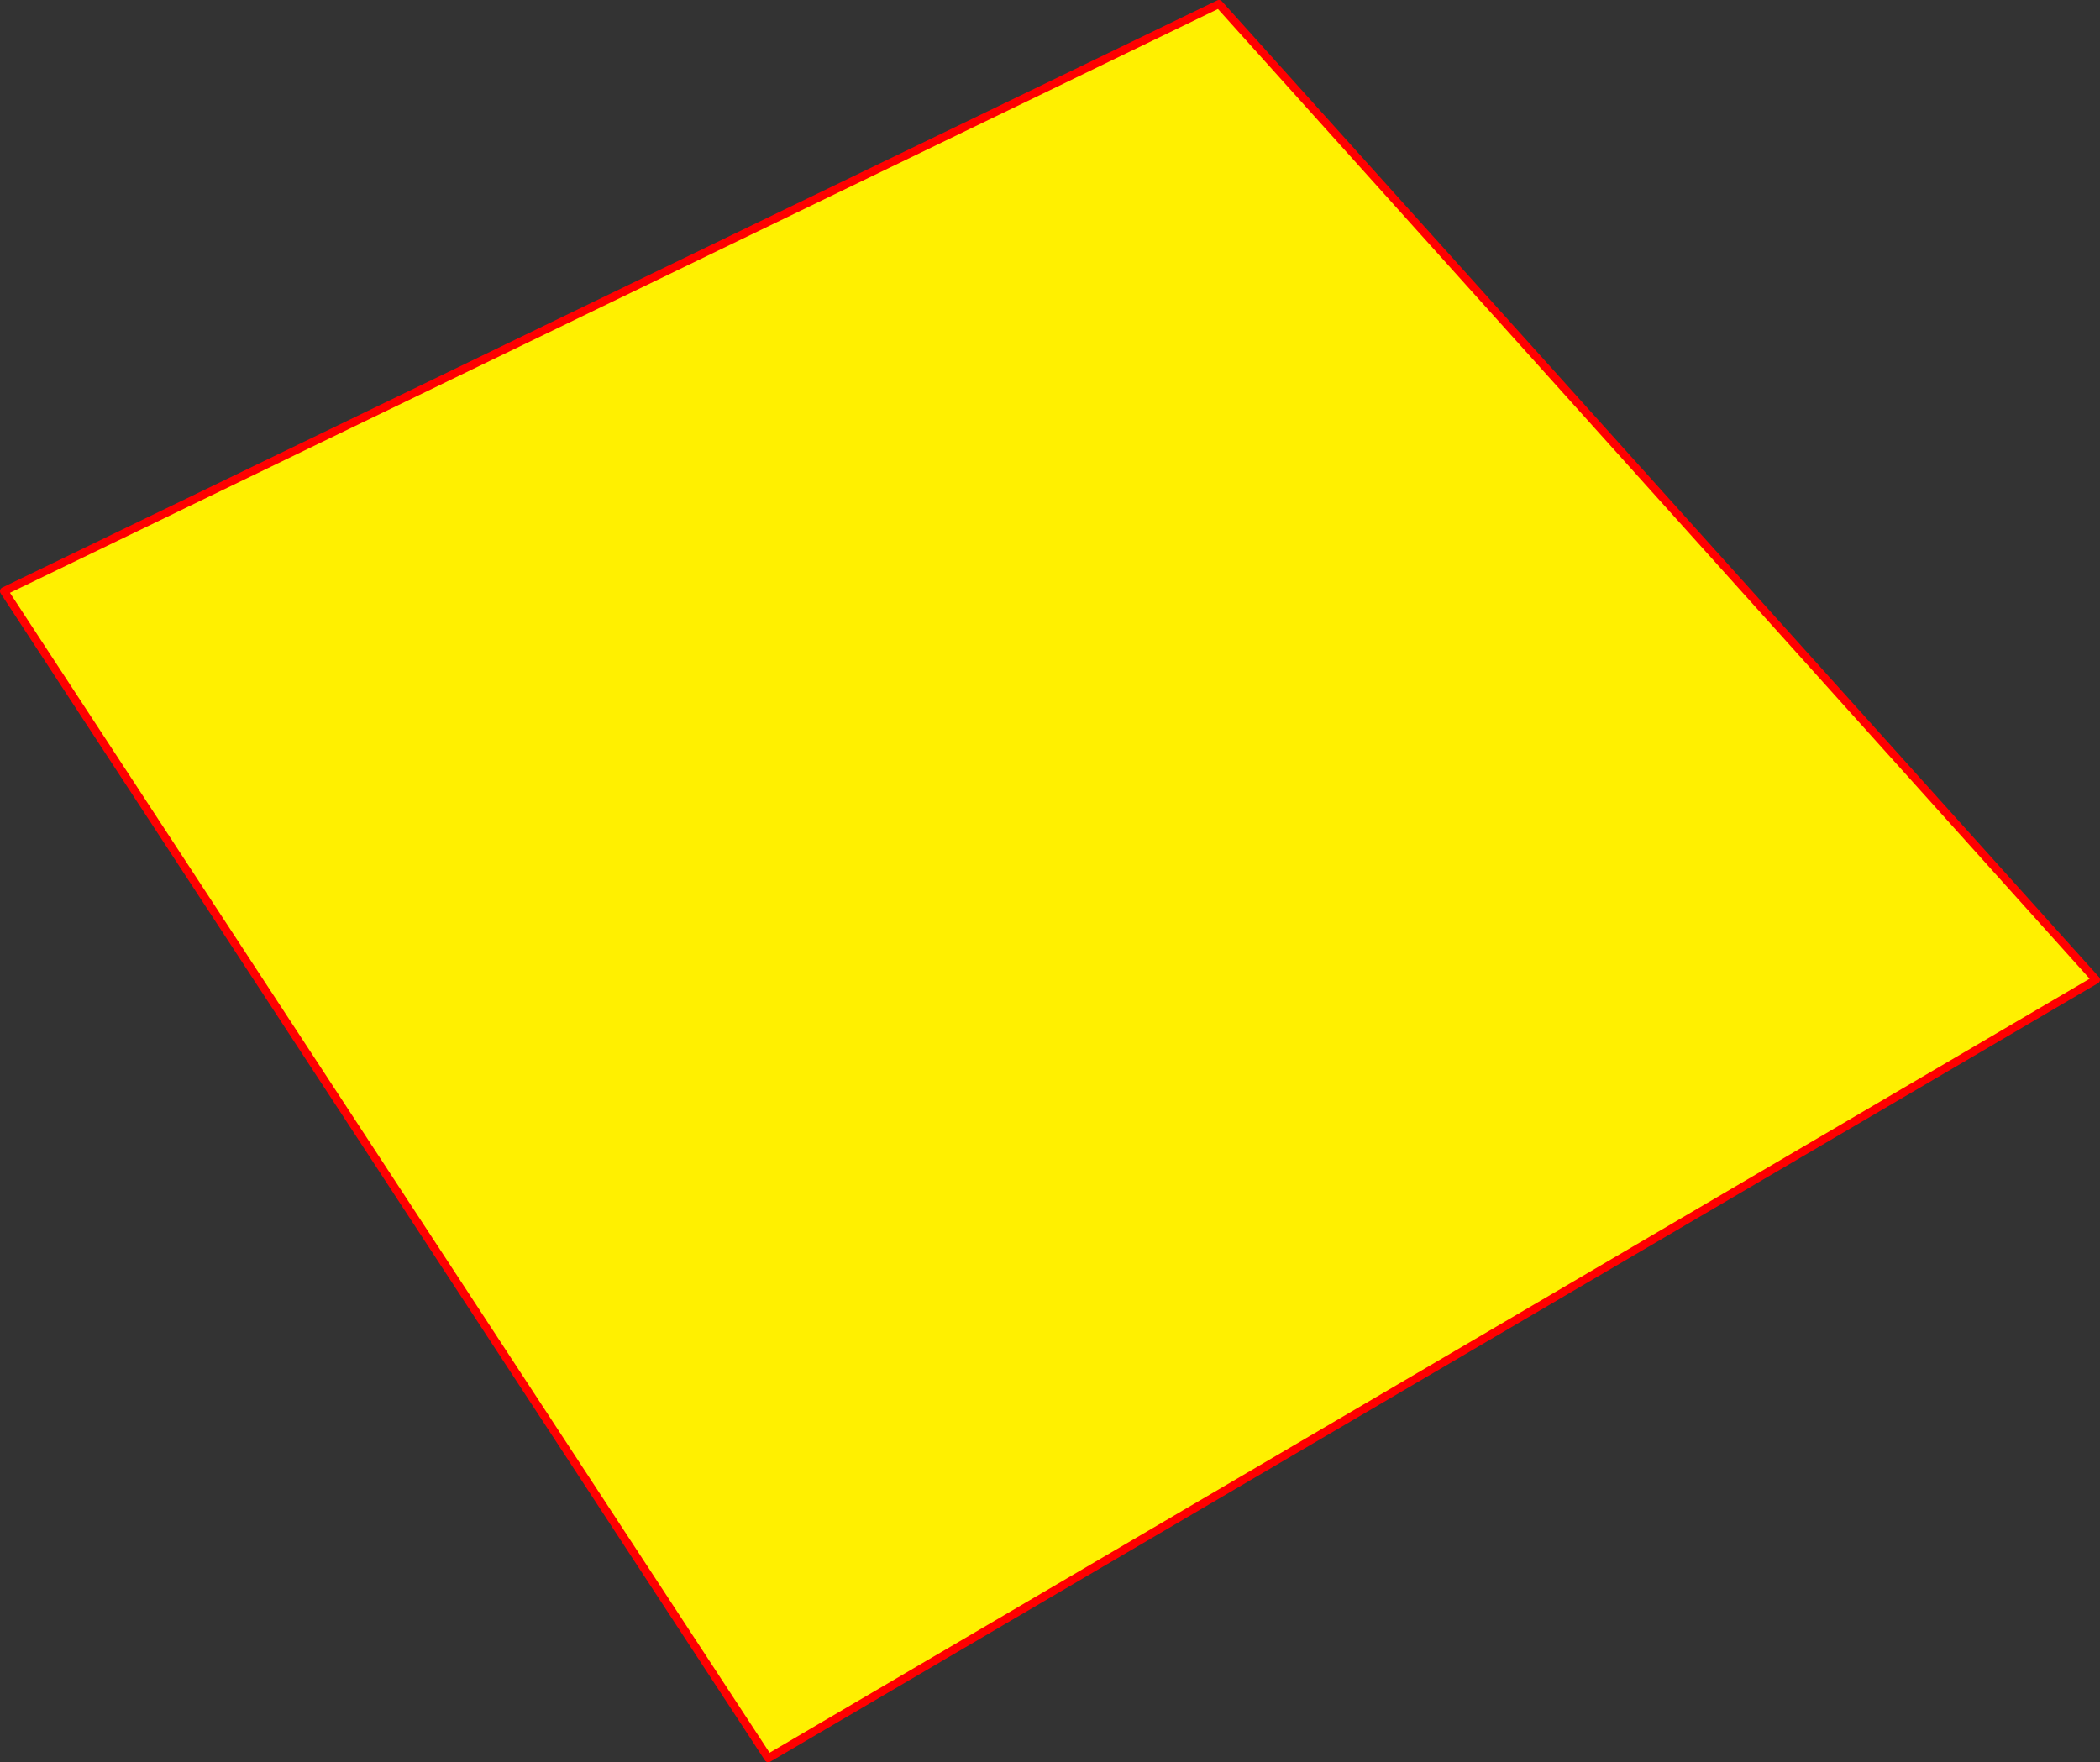 <?xml version="1.0" encoding="UTF-8" standalone="no"?>
<svg xmlns:xlink="http://www.w3.org/1999/xlink" height="436.1px" width="519.6px" xmlns="http://www.w3.org/2000/svg">
  <rect width="100%" height="100%" fill="#333333" stroke="none"/>
  <g transform="matrix(1.0, 0.0, 0.0, 1.0, -106.05, -68.3)">
    <path d="M624.65 310.75 L296.15 503.4 107.05 214.6 407.65 69.3 624.65 310.75" fill="#fff000" fill-rule="evenodd" stroke="none"/>
    <path d="M624.65 310.75 L296.15 503.4 107.05 214.6 407.65 69.3 624.65 310.75 Z" fill="none" stroke="#ff0000" stroke-linecap="round" stroke-linejoin="round" stroke-width="2.0"/>
  </g>
</svg>
